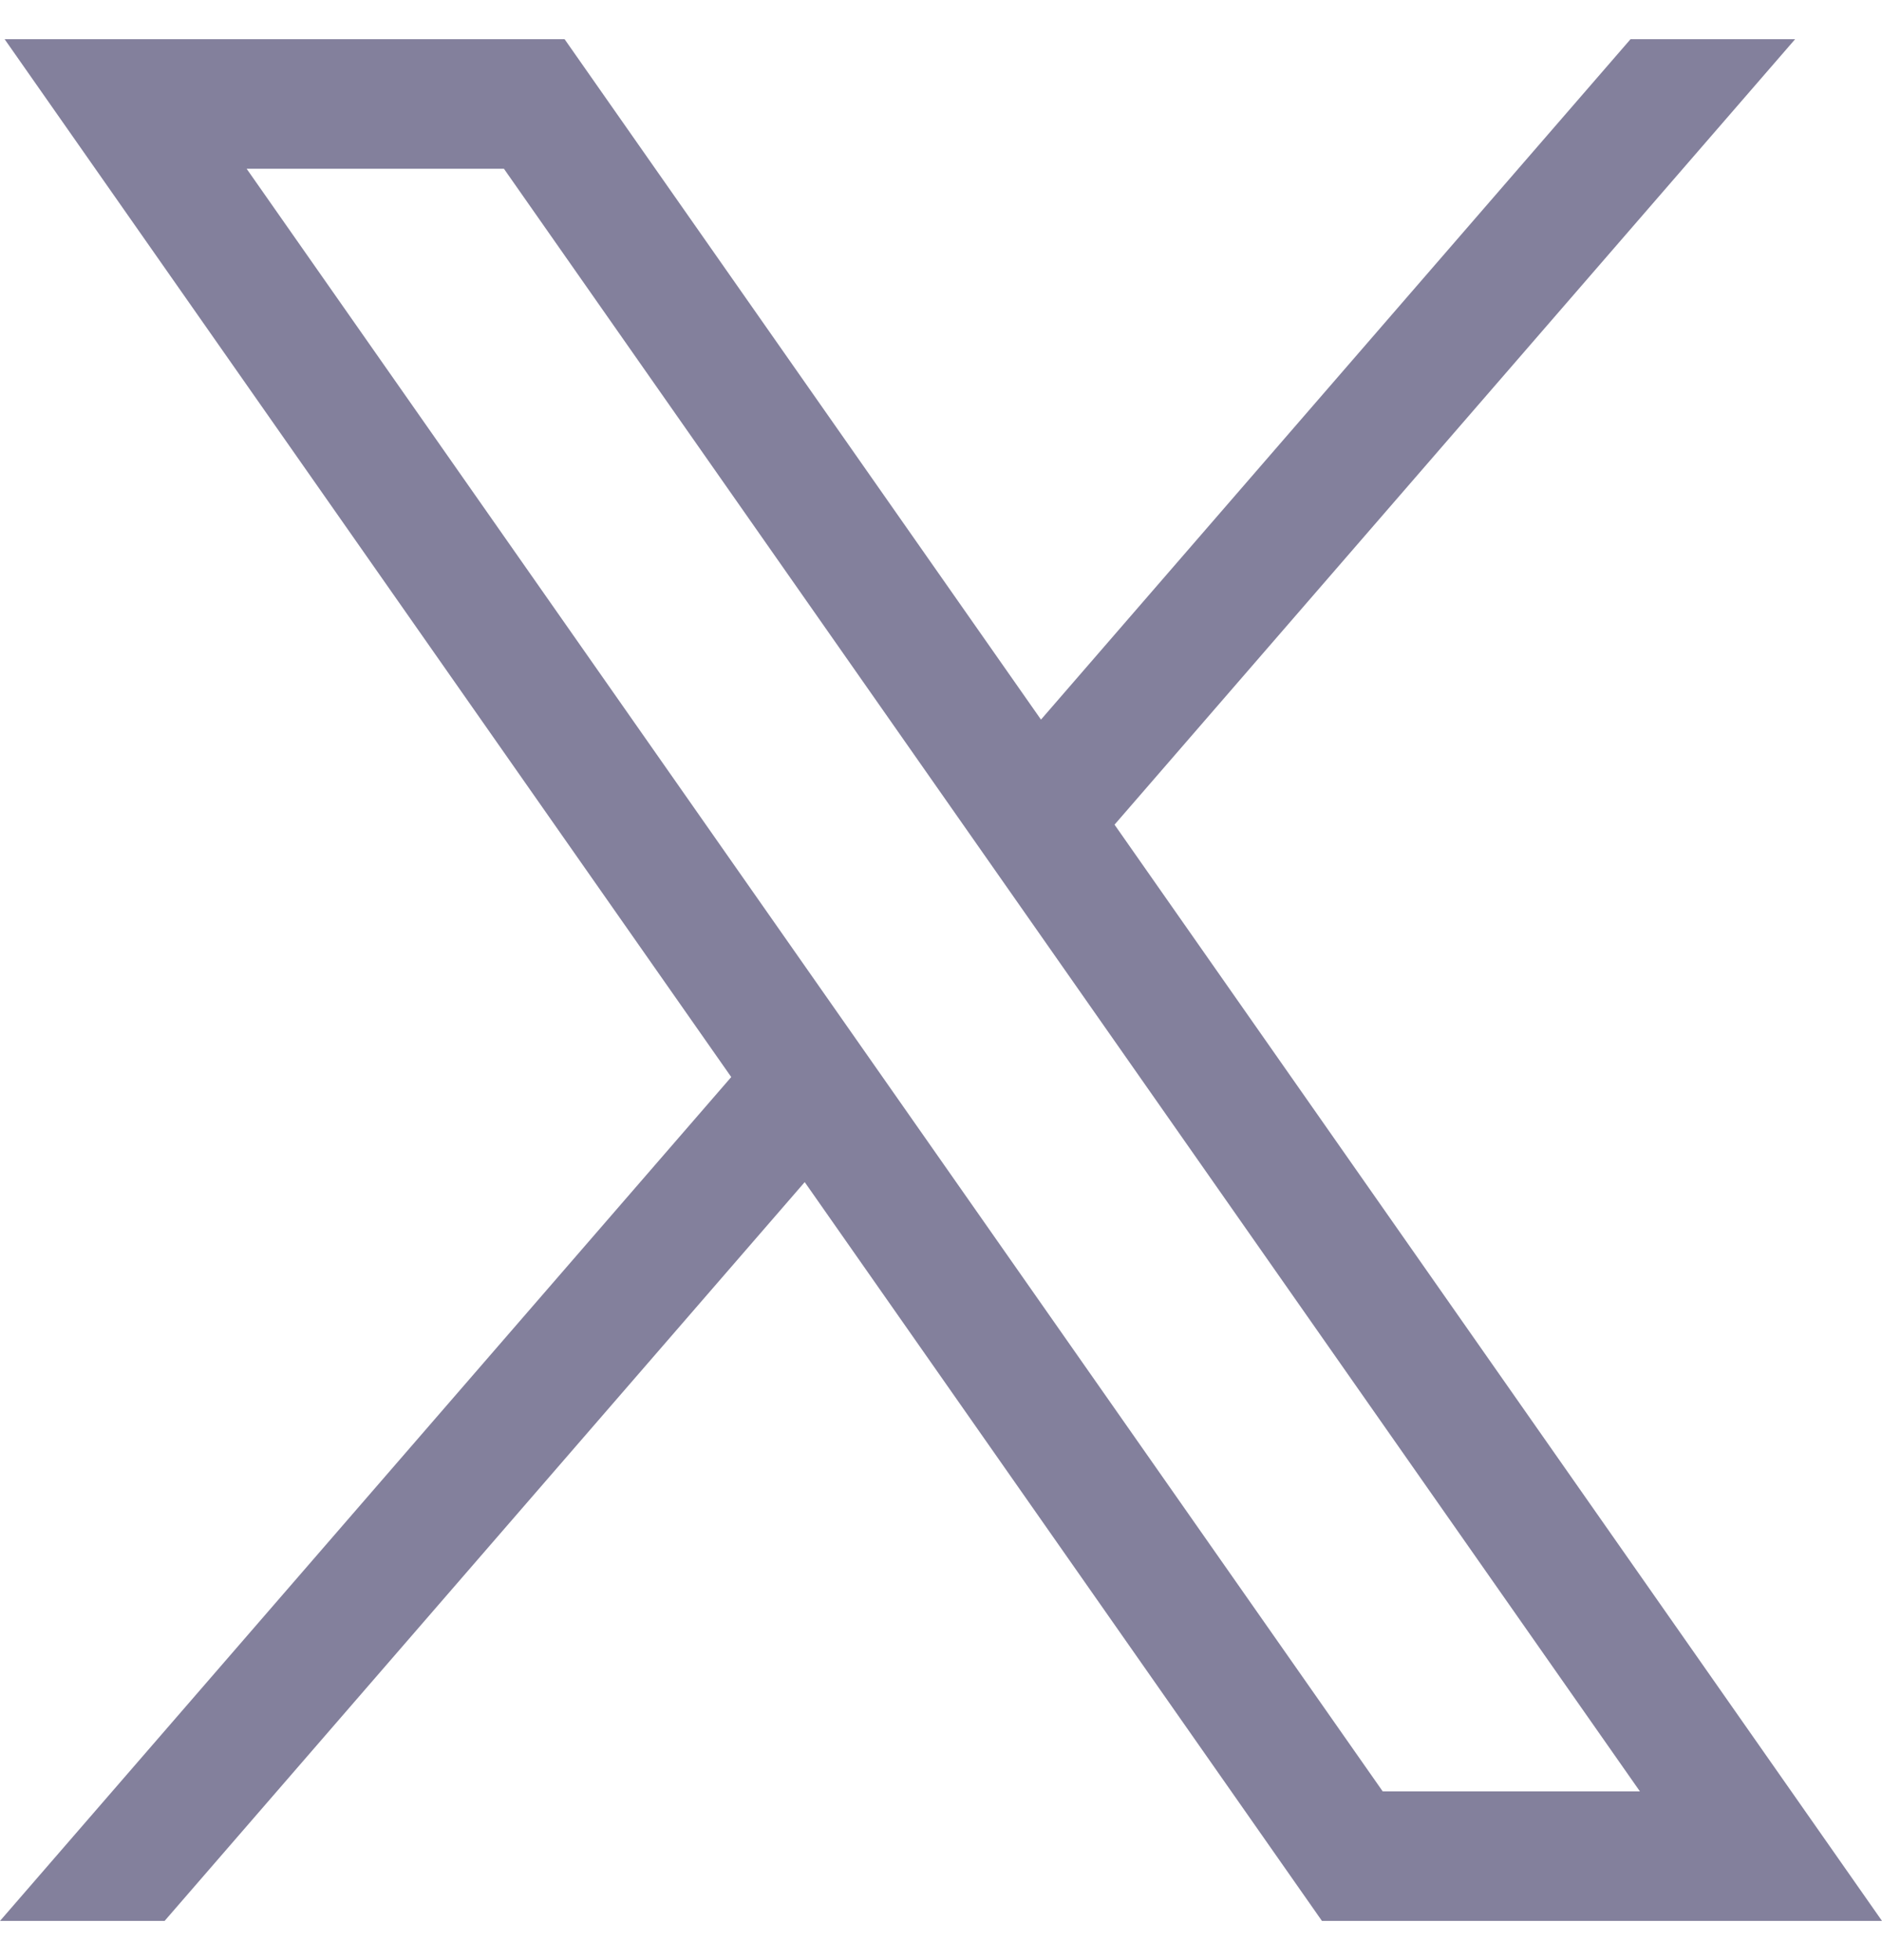 <svg width="24" height="25" viewBox="0 0 24 25" fill="none" xmlns="http://www.w3.org/2000/svg">
<g id="x">
<path id="path1009" d="M0.059 0.5L9.325 13.737L0 24.5H2.099L10.262 15.077L16.858 24.5H24L14.213 10.518L22.892 0.5H20.793L13.275 9.178L7.2 0.5H0.059ZM3.145 2.152H6.426L20.913 22.848H17.633L3.145 2.152Z" fill="#83809C"/>
</g>
</svg>
